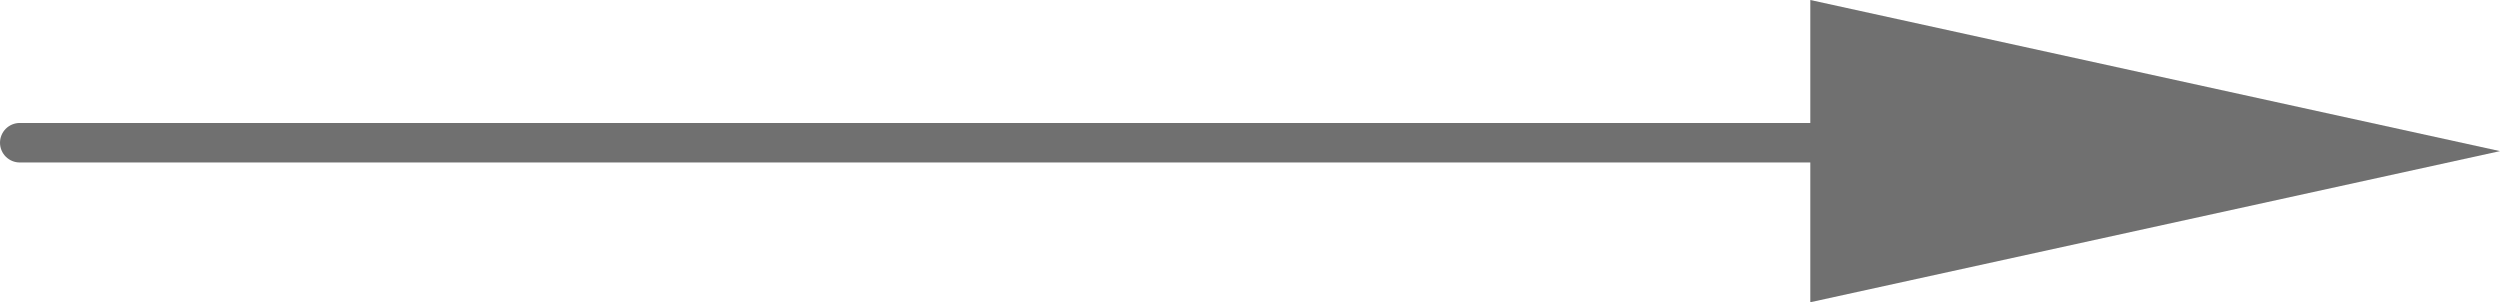 <svg xmlns="http://www.w3.org/2000/svg" width="189.866" height="22.954" viewBox="0 0 189.866 22.954"><g id="Raggruppa_88" data-name="Raggruppa 88" transform="translate(-1705 -7345)"><path id="Poligono_1" data-name="Poligono 1" d="M11.477,0,22.954,52.38H0Z" transform="translate(1894.866 7345) rotate(90)" fill="#707070"></path><line id="Linea_53" data-name="Linea 53" x2="141.023" transform="translate(1706.5 7355.839)" fill="none" stroke="#707070" stroke-linecap="round" stroke-width="3"></line></g></svg>